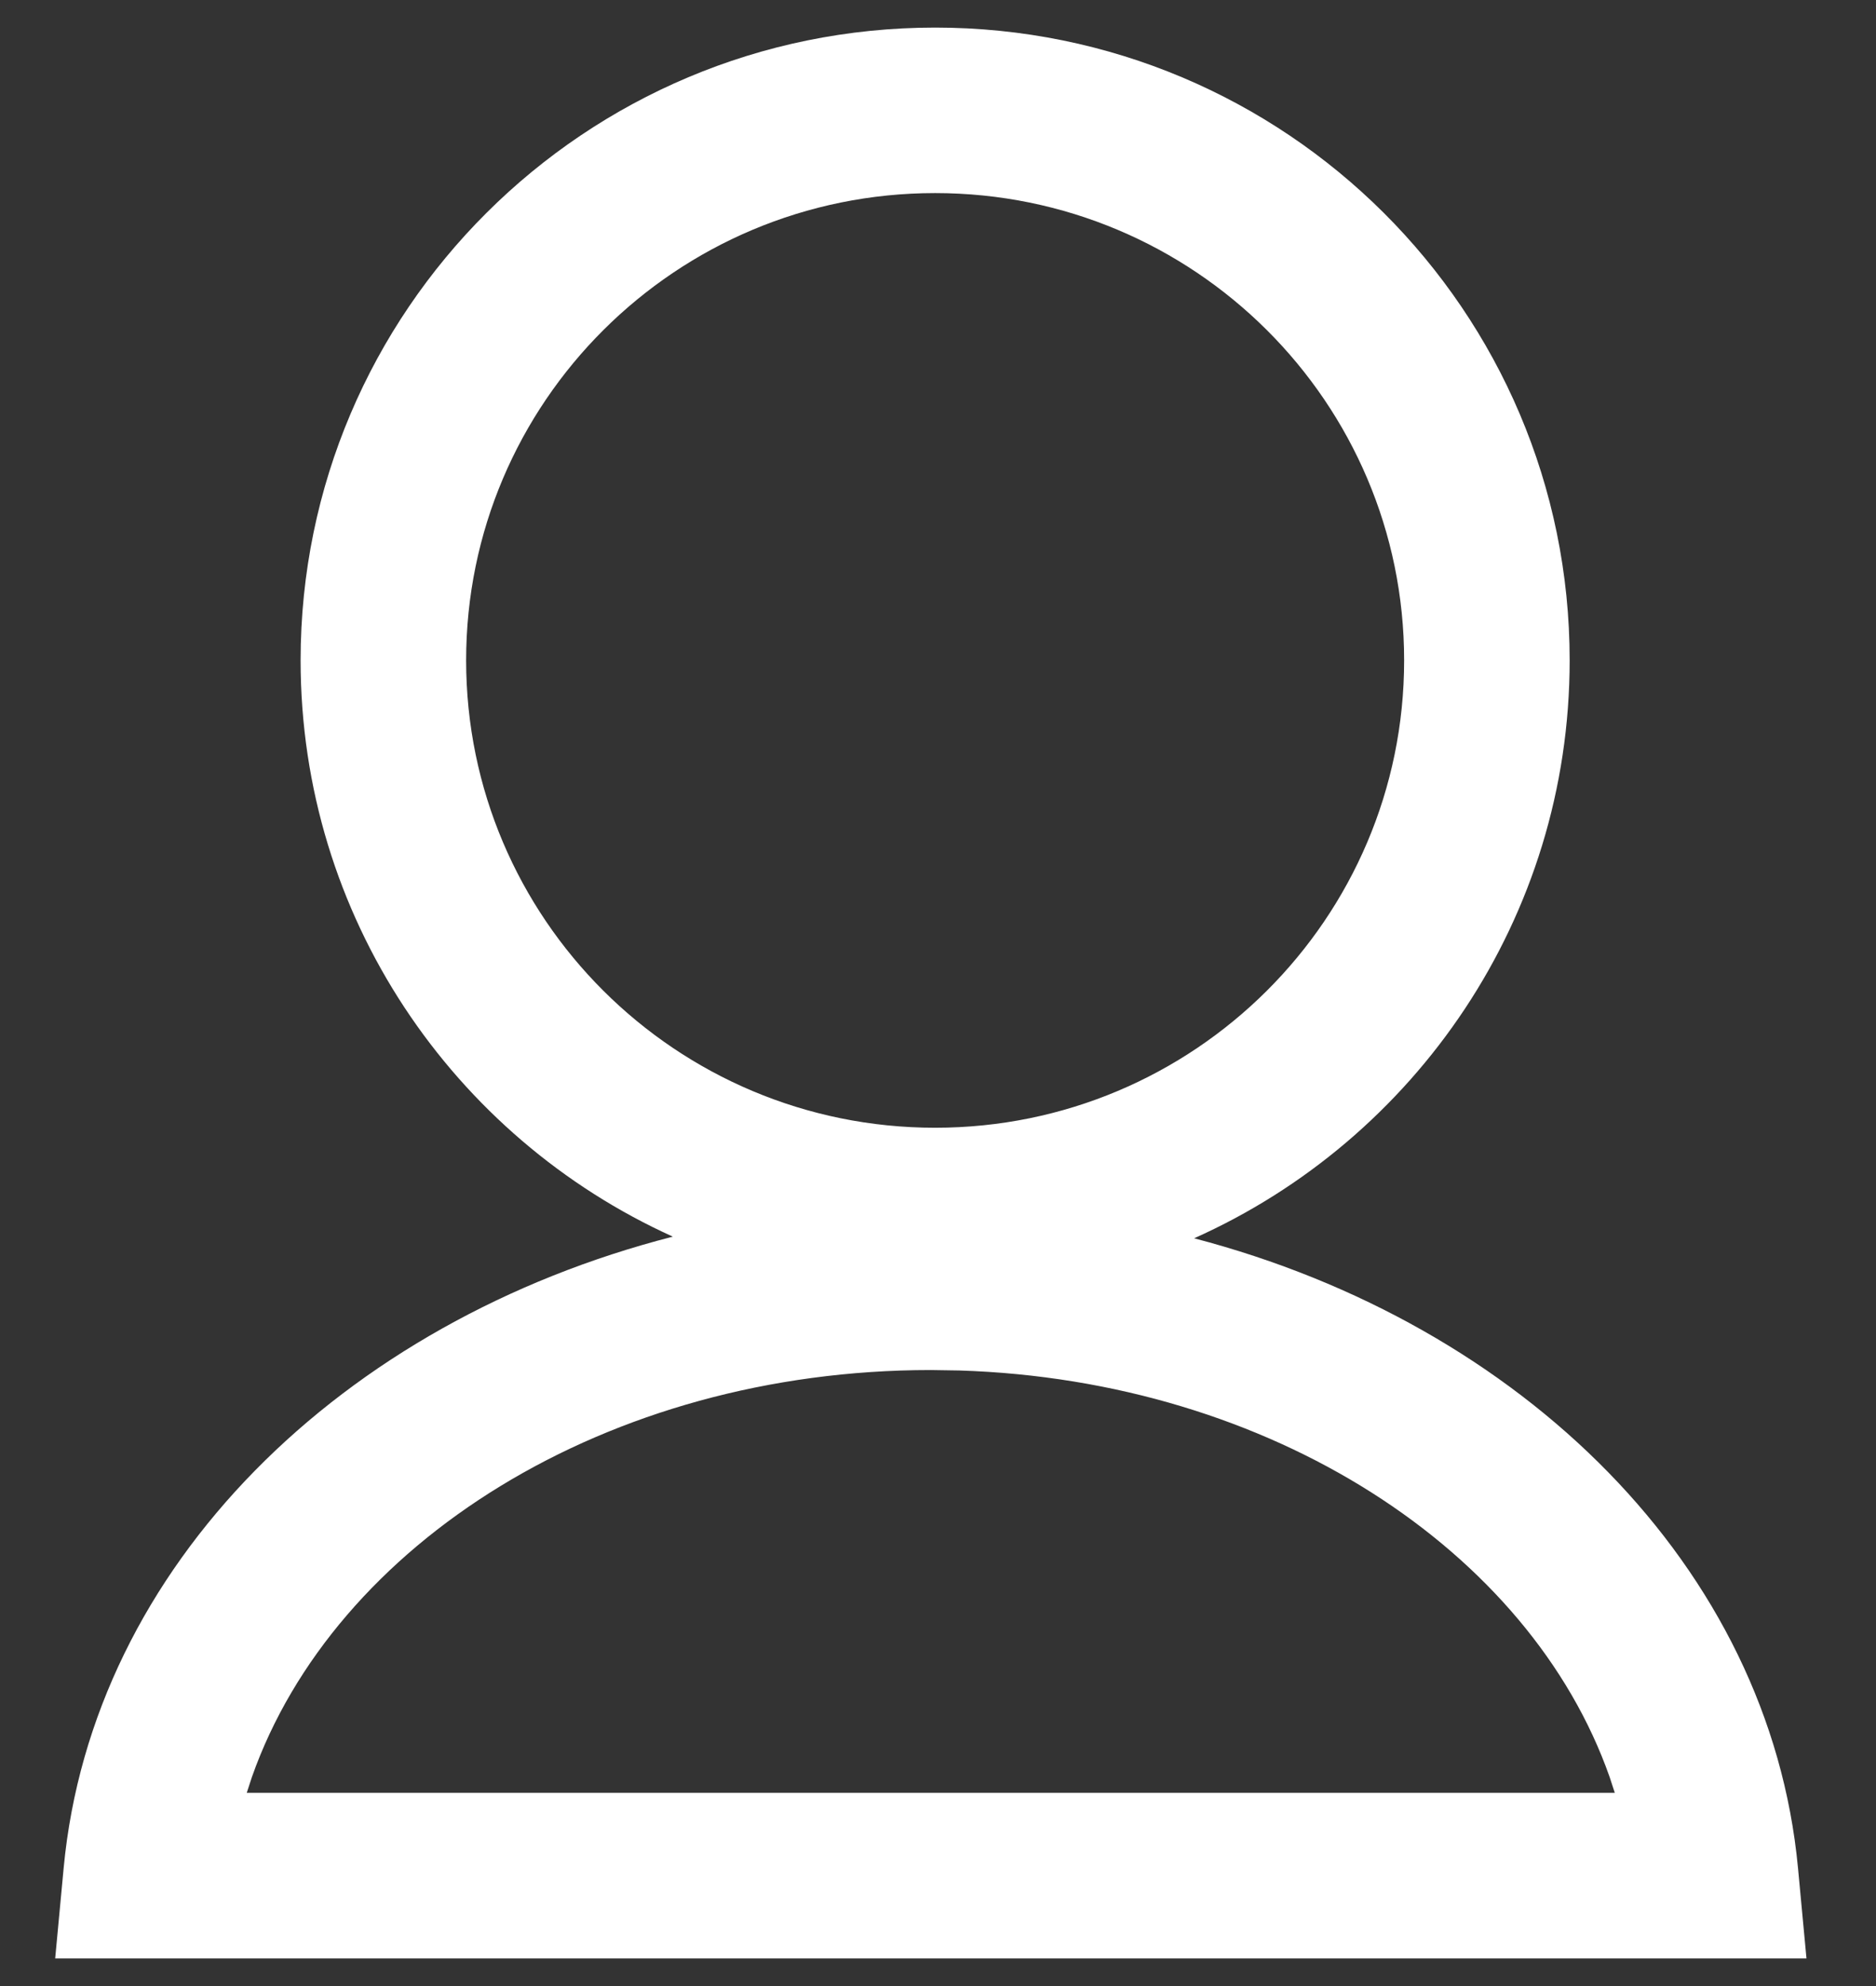 <svg xmlns="http://www.w3.org/2000/svg" width="17" height="18" viewBox="0 0 17 18">
  <rect x="0" y="0" width="17" height="18" fill="#333333" stroke="none"/>
  <path fill="#FFF" d="M19.474,10.25 C22.649,10.25 25.224,12.817 25.224,15.985 C25.224,18.319 23.826,20.327 21.821,21.223 C24.795,22.001 27.036,24.204 27.293,26.929 L27.293,26.929 L27.37,27.75 L11.5,27.75 L11.577,26.929 C11.835,24.189 14.099,21.977 17.097,21.208 C15.108,20.308 13.724,18.308 13.724,15.985 C13.724,12.817 16.299,10.25 19.474,10.25 Z M19.435,22.417 C16.493,22.417 14.028,23.992 13.283,26.105 L13.283,26.105 L13.236,26.249 L25.633,26.249 L25.586,26.105 C24.864,24.054 22.52,22.51 19.693,22.421 L19.693,22.421 Z M19.474,11.75 C17.126,11.75 15.224,13.647 15.224,15.985 C15.224,18.324 17.126,20.221 19.474,20.221 C21.821,20.221 23.724,18.324 23.724,15.985 C23.724,13.647 21.821,11.75 19.474,11.75 Z" transform="translate(-11 -10)"/>
</svg>
